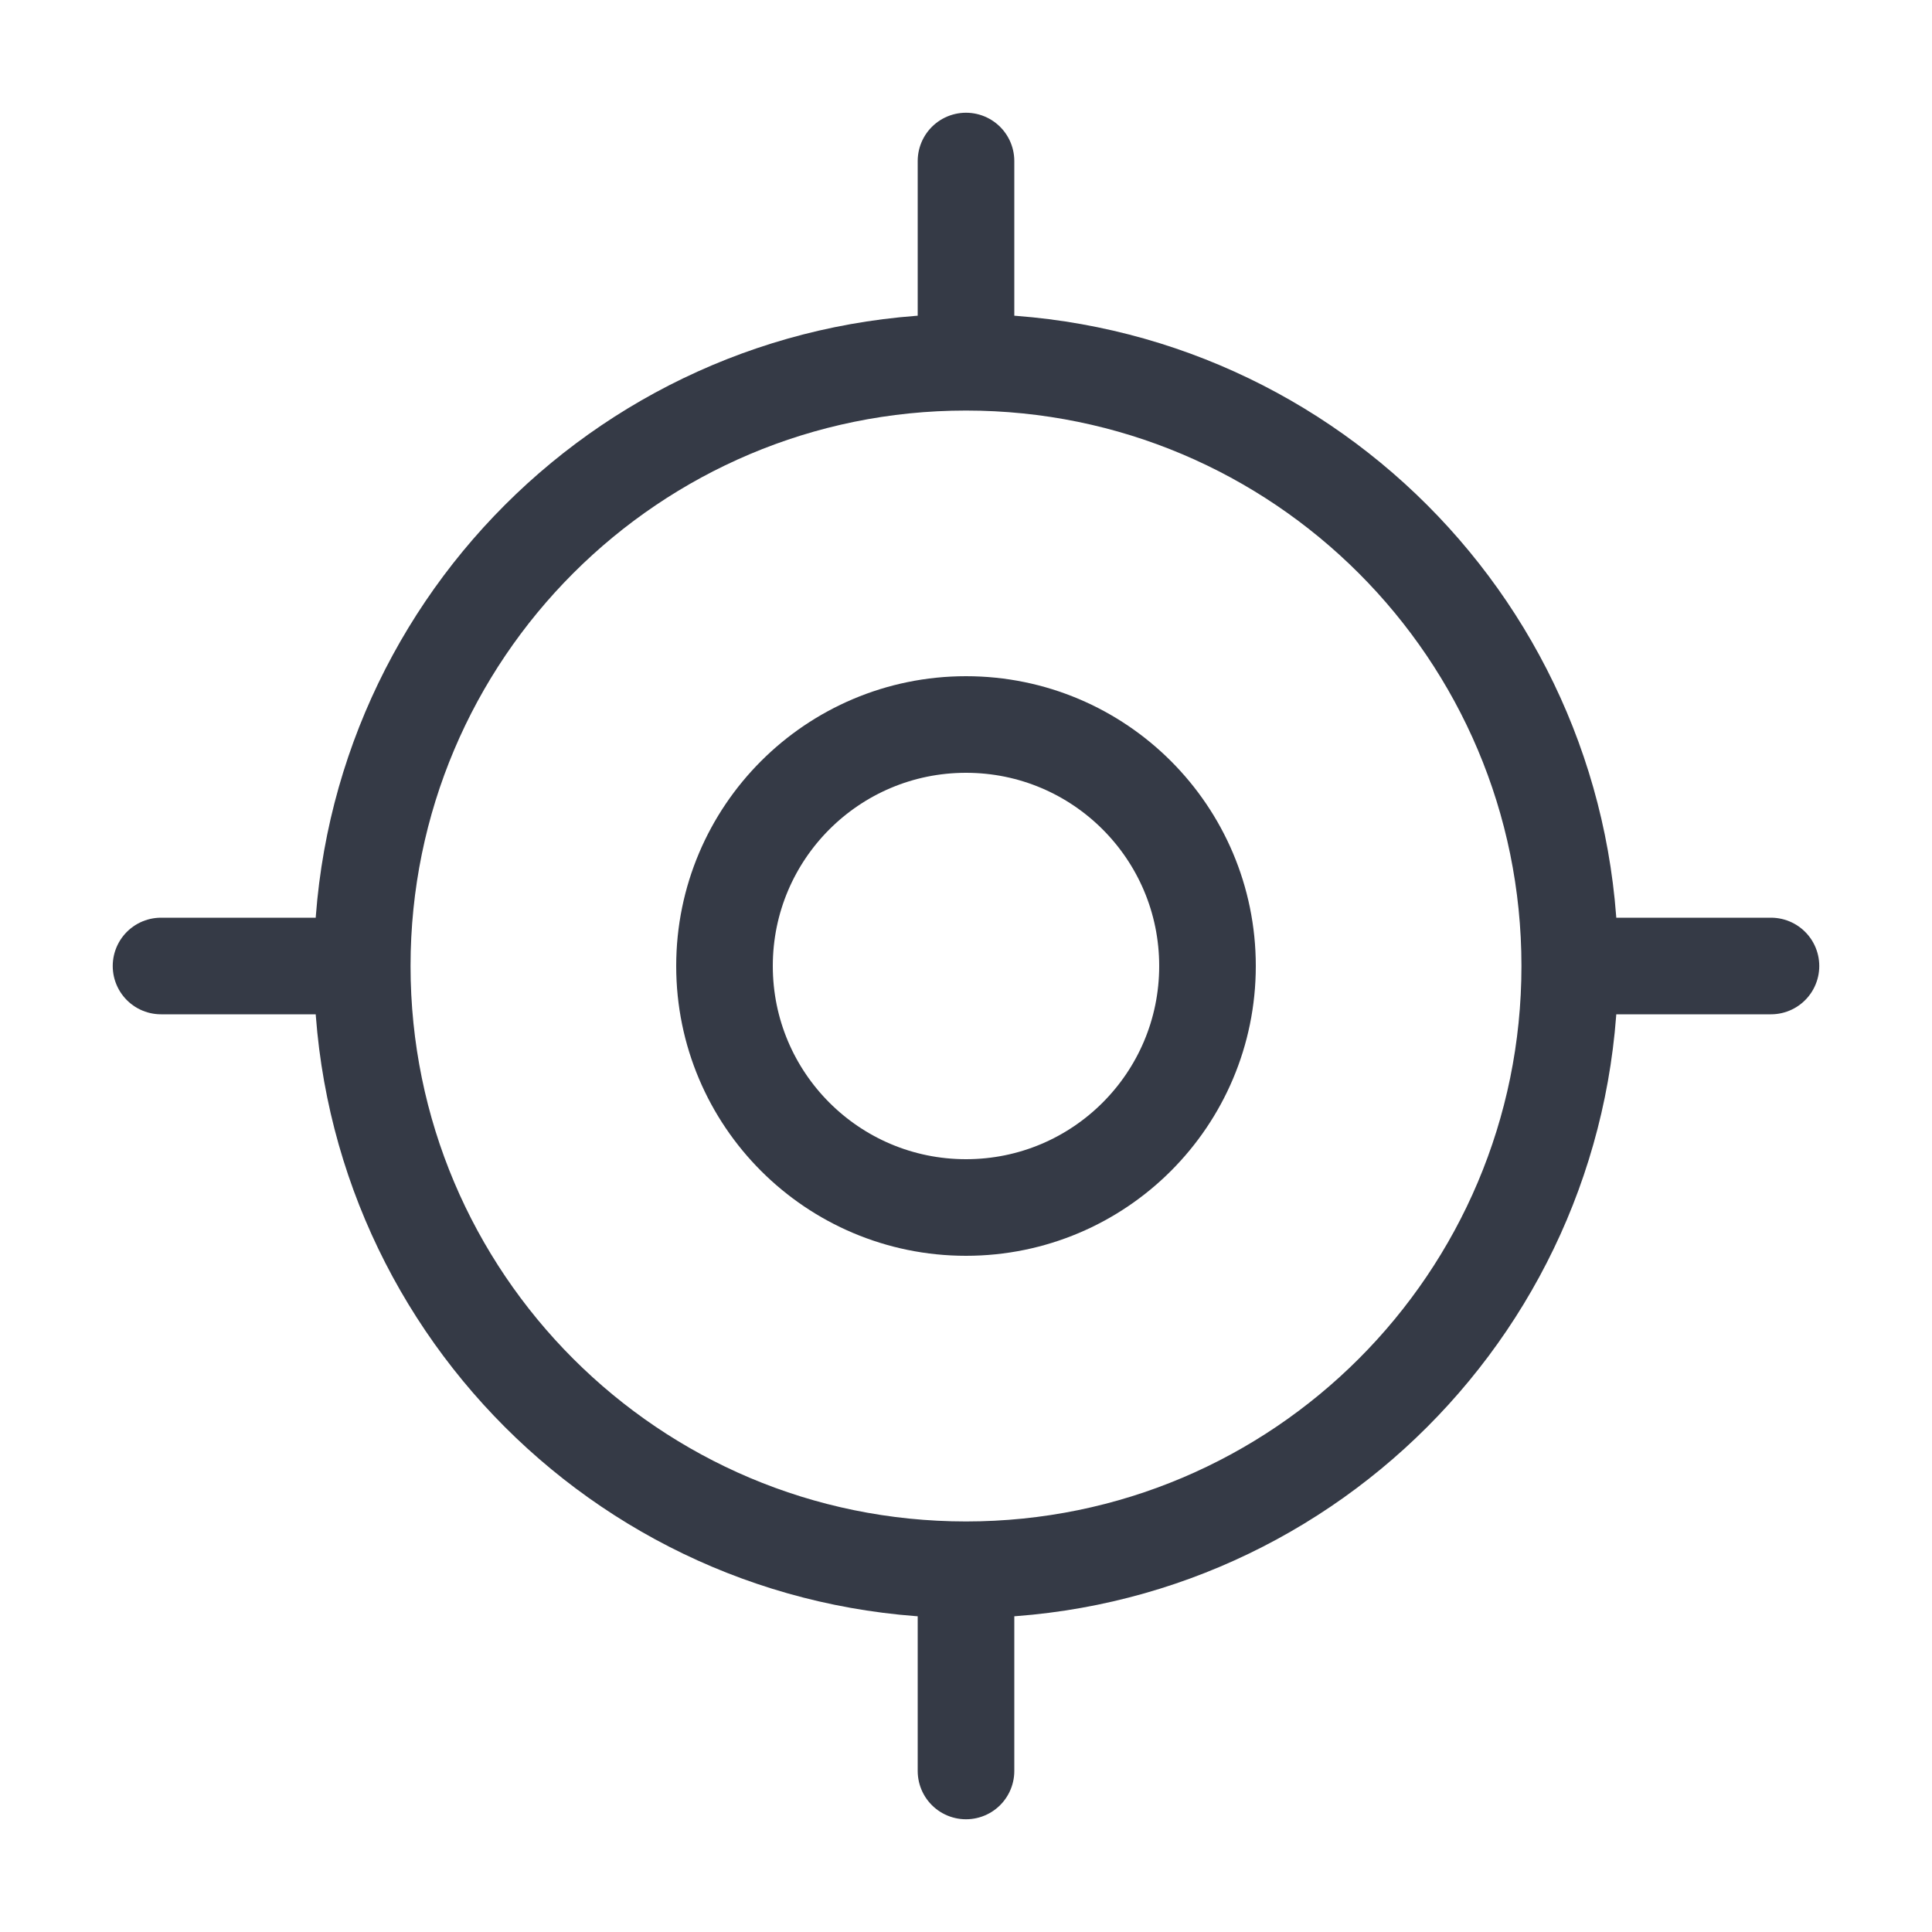 <svg width="20" height="20" viewBox="0 0 20 20" fill="none" xmlns="http://www.w3.org/2000/svg">
<path d="M10 16.25C13.452 16.25 16.25 13.452 16.25 10C16.25 6.548 13.452 3.75 10 3.75C6.548 3.75 3.75 6.548 3.75 10C3.75 13.452 6.548 16.25 10 16.25Z" stroke="#353A46" stroke-linecap="round" stroke-linejoin="round"/>
<path d="M10 12.5C11.381 12.5 12.5 11.381 12.5 10C12.5 8.619 11.381 7.5 10 7.5C8.619 7.5 7.5 8.619 7.5 10C7.5 11.381 8.619 12.5 10 12.5Z" stroke="#353A46" stroke-linecap="round" stroke-linejoin="round"/>
<path d="M10 3.333V1.667" stroke="#353A46" stroke-linecap="round" stroke-linejoin="round"/>
<path d="M3.333 10H1.667" stroke="#353A46" stroke-linecap="round" stroke-linejoin="round"/>
<path d="M10 16.667V18.333" stroke="#353A46" stroke-linecap="round" stroke-linejoin="round"/>
<path d="M16.667 10H18.333" stroke="#353A46" stroke-linecap="round" stroke-linejoin="round"/>
</svg>
